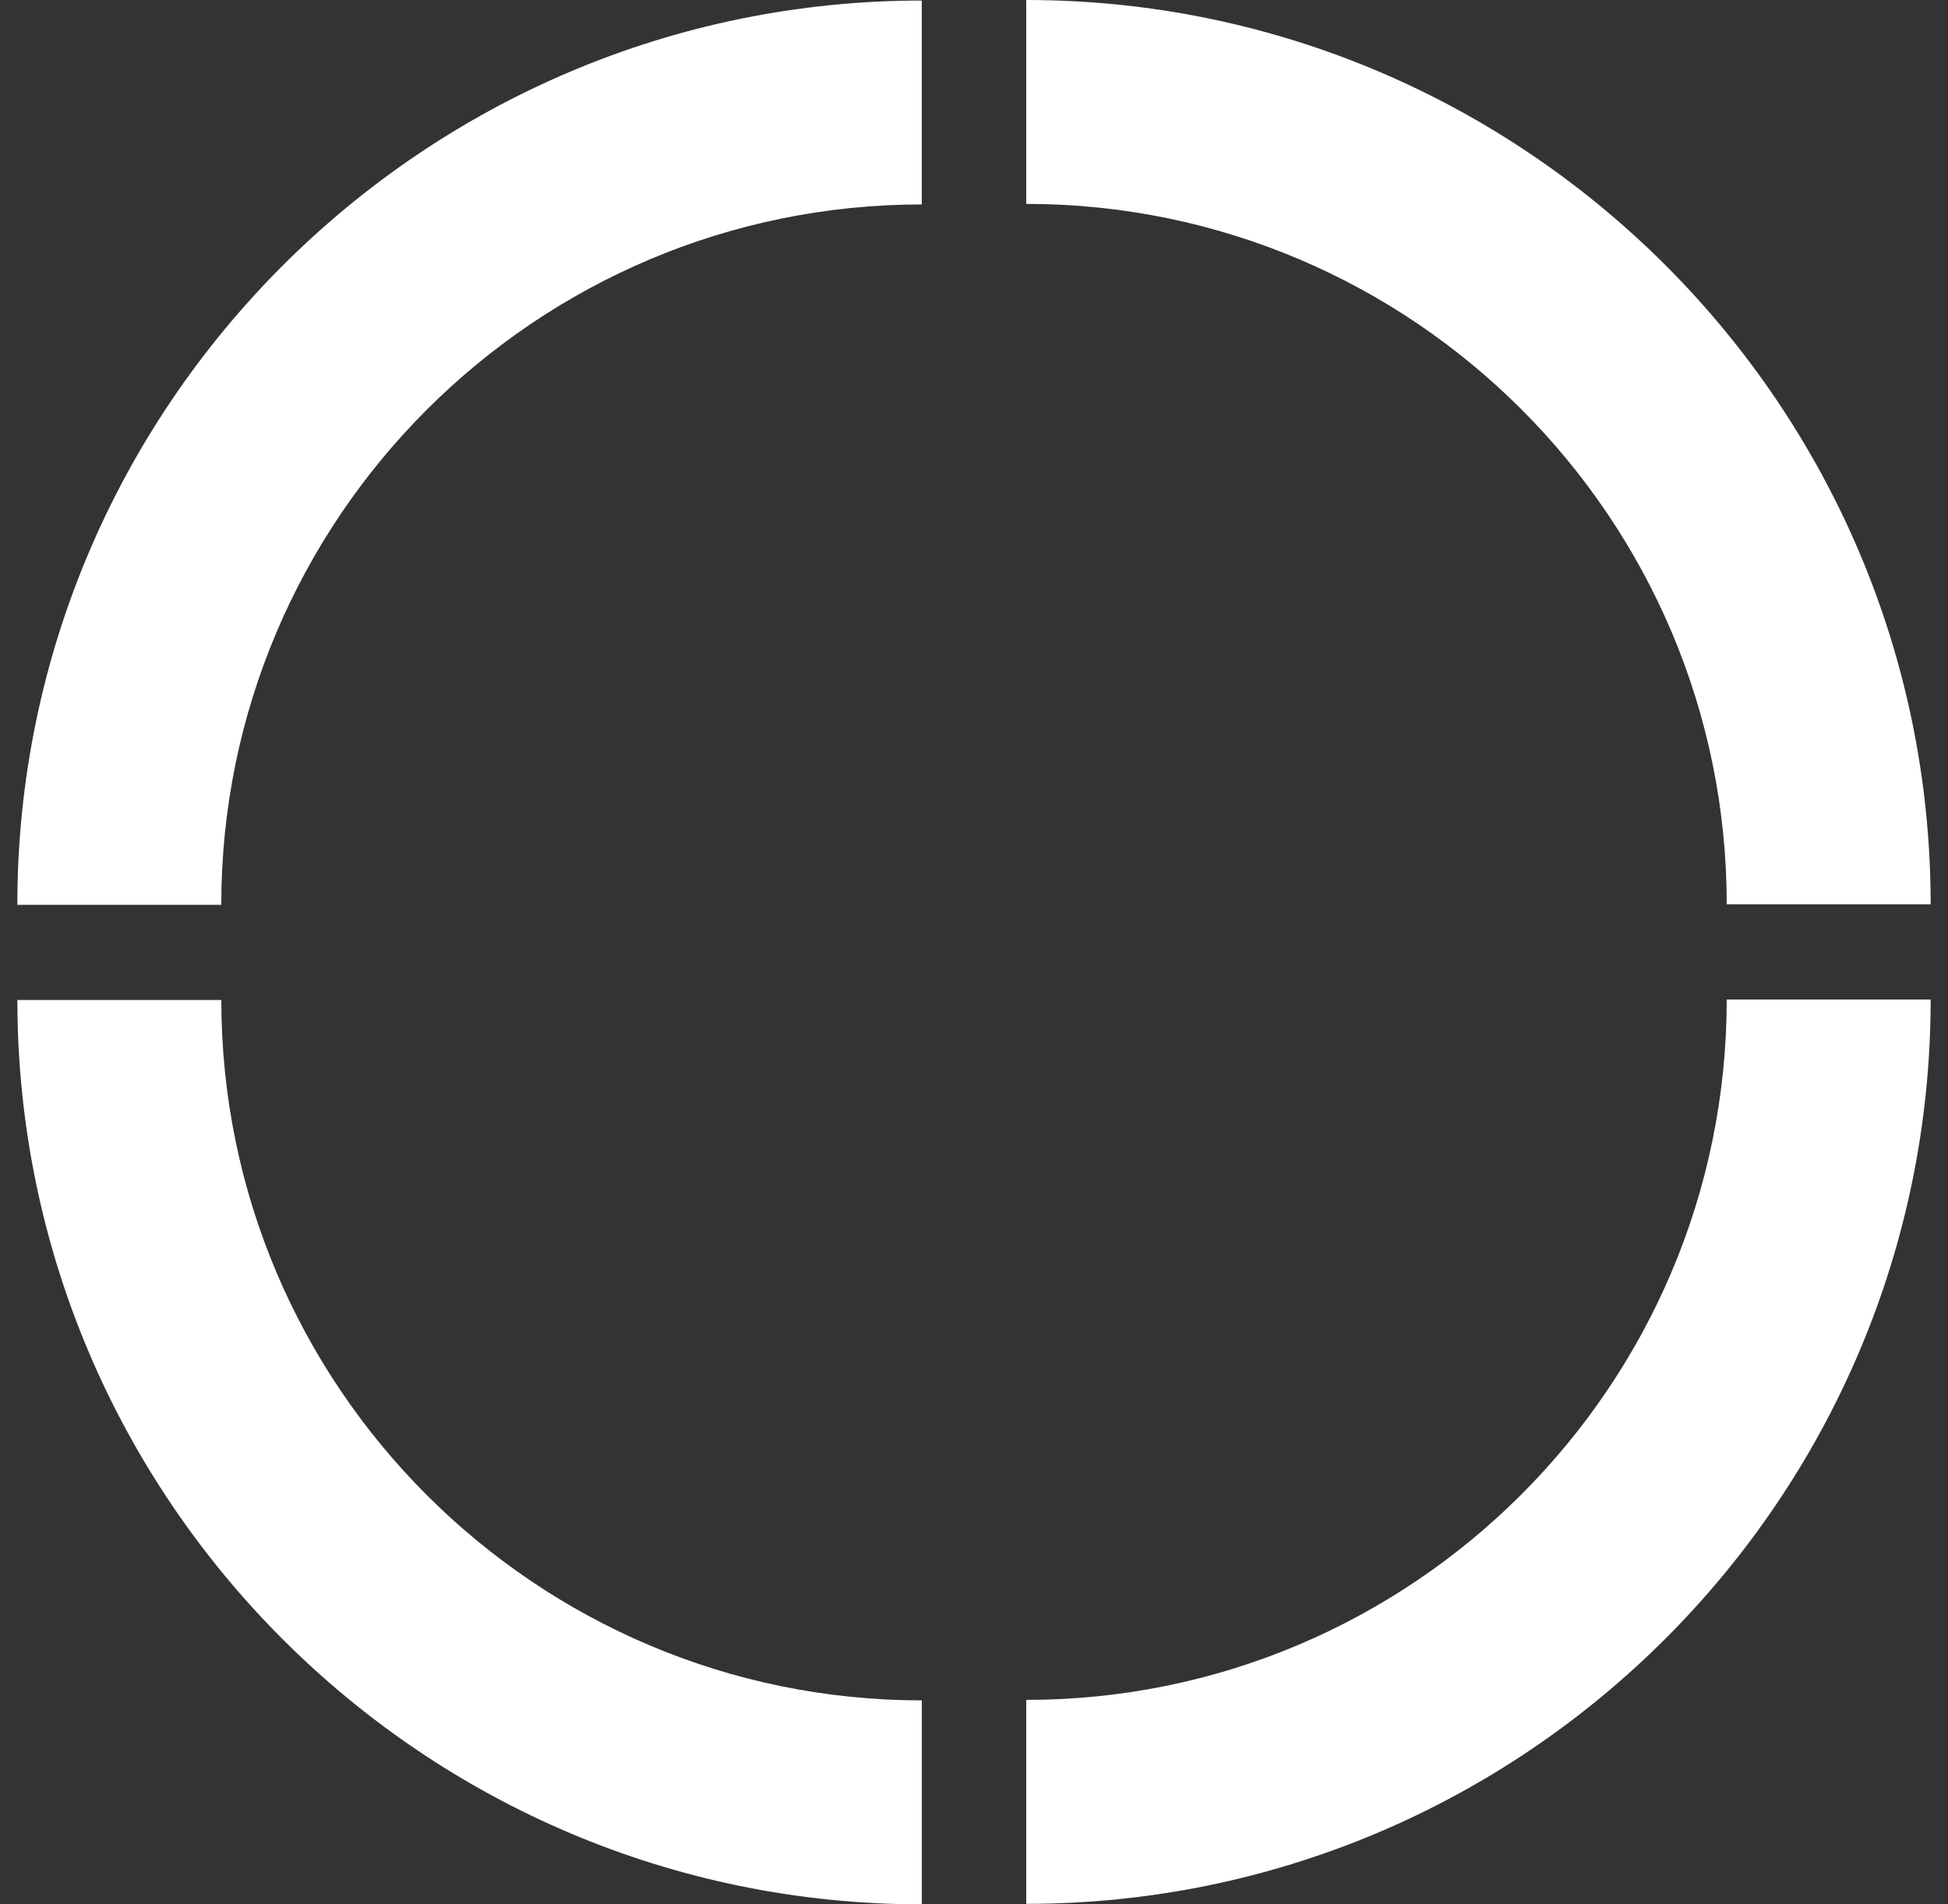 <svg xmlns="http://www.w3.org/2000/svg" width="90" height="88" viewBox="0 0 90 88" fill="none"><rect x="0" y="0" width="90" height="88" fill="#333333" stroke="none"/><path d="M89.199 41.787H79.777C79.777 23.941 65.259 9.422 47.413 9.422V0C70.455 0 89.199 18.747 89.199 41.79V41.787Z" fill="white"></path><path d="M47.413 87.974V78.552C65.259 78.552 79.777 64.033 79.777 46.187H89.199C89.199 69.229 70.452 87.977 47.413 87.977V87.974Z" fill="white"></path><path d="M10.223 41.812H0.801C0.801 18.77 19.548 0.025 42.587 0.025V9.447C24.741 9.447 10.223 23.966 10.223 41.812Z" fill="white"></path><path d="M42.59 88C19.547 88 0.803 69.252 0.803 46.21H10.225C10.225 64.056 24.743 78.575 42.59 78.575V87.997V88Z" fill="white"></path></svg>